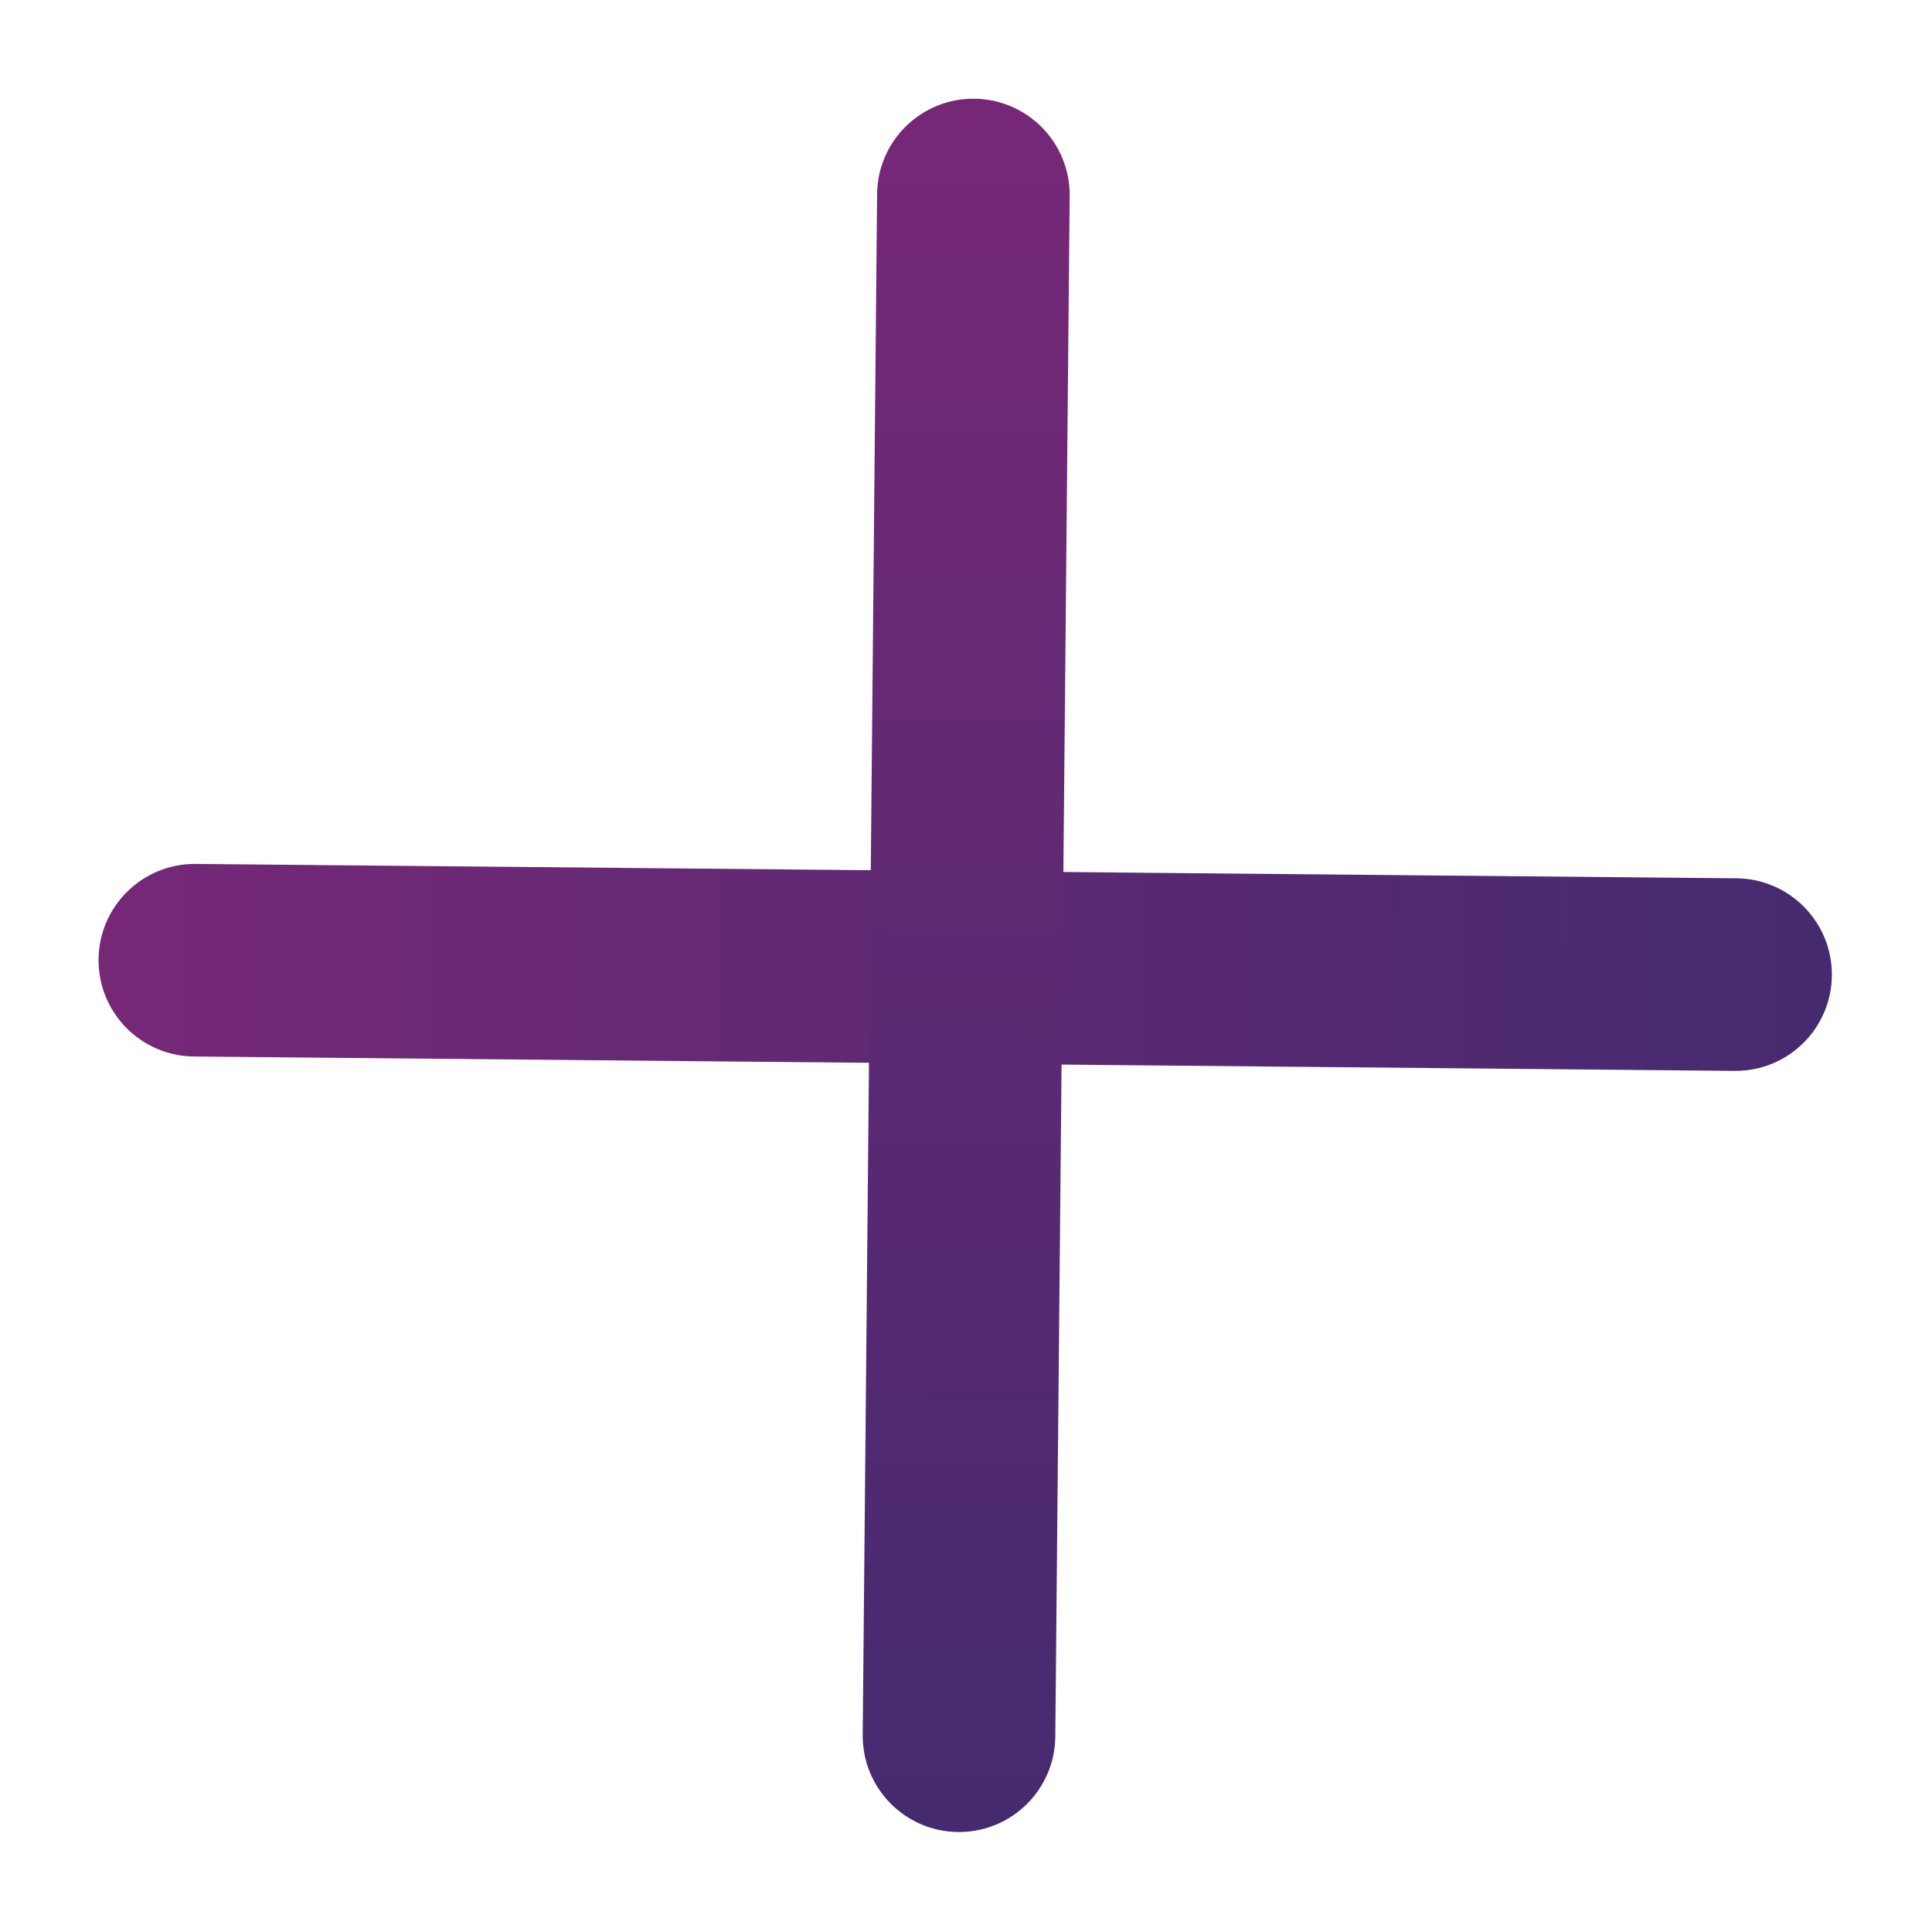 <svg width="428" height="428" viewBox="0 0 428 428" fill="none" xmlns="http://www.w3.org/2000/svg">
<path fill-rule="evenodd" clip-rule="evenodd" d="M21.834 212.519C21.944 200.738 31.584 191.276 43.366 191.386L384.684 194.571C396.466 194.681 405.927 204.321 405.817 216.102C405.707 227.884 396.068 237.345 384.286 237.235L42.968 234.051C31.186 233.941 21.724 224.301 21.834 212.519Z" fill="url(#paint0_linear_1719_635)"/>
<path fill-rule="evenodd" clip-rule="evenodd" d="M215.834 21.868C227.616 21.978 237.078 31.618 236.968 43.399L233.783 384.718C233.673 396.5 224.033 405.961 212.251 405.851C200.47 405.741 191.008 396.102 191.118 384.32L194.303 43.001C194.413 31.22 204.053 21.758 215.834 21.868Z" fill="url(#paint1_linear_1719_635)"/>
<defs>
<linearGradient id="paint0_linear_1719_635" x1="21.834" y1="212.519" x2="405.817" y2="216.102" gradientUnits="userSpaceOnUse">
<stop stop-color="#762877"/>
<stop offset="1" stop-color="#452A70"/>
</linearGradient>
<linearGradient id="paint1_linear_1719_635" x1="215.834" y1="21.868" x2="212.251" y2="405.851" gradientUnits="userSpaceOnUse">
<stop stop-color="#762877"/>
<stop offset="1" stop-color="#452A70"/>
</linearGradient>
</defs>
</svg>
